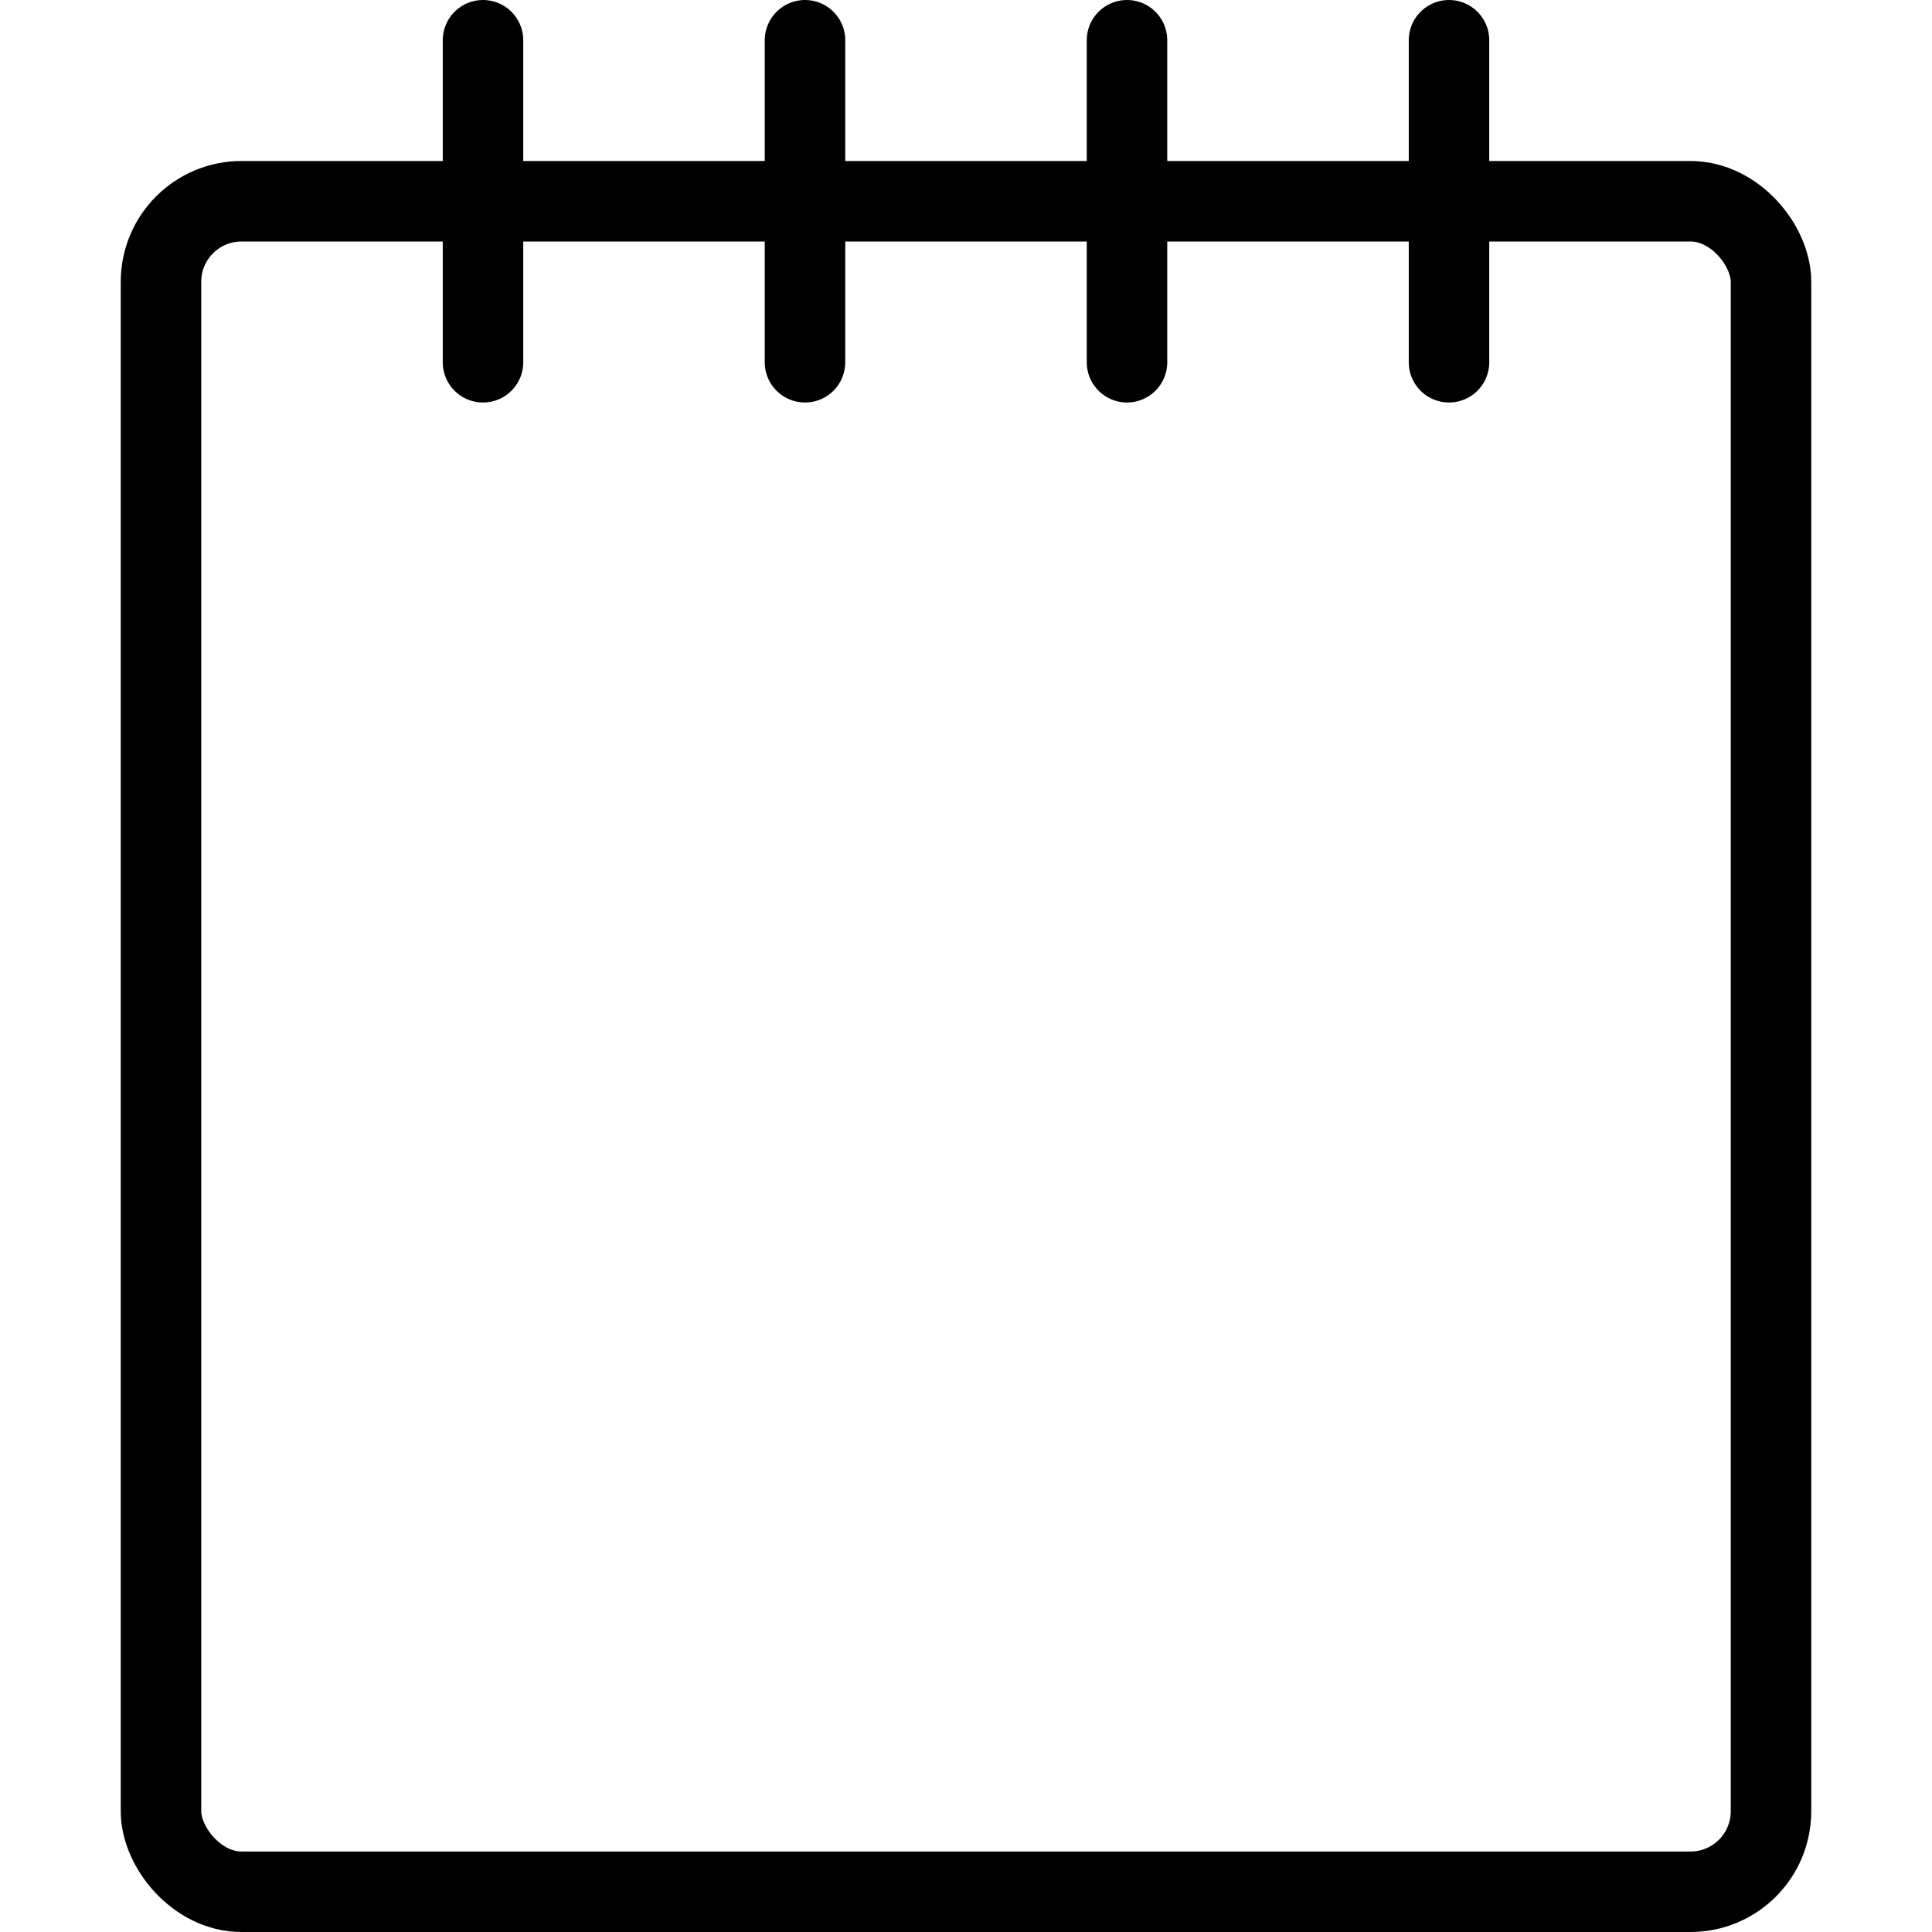<svg xmlns="http://www.w3.org/2000/svg" viewBox="0 0 24 24"><g transform="matrix(1,0,0,1,0,0)"><defs><style>.a{fill:none;stroke:#000000;stroke-linecap:round;stroke-linejoin:round;}</style></defs><title>notes-book-1</title><rect class="a" x="2" y="2.5" width="20" height="21" rx="1" ry="1"></rect><line class="a" x1="6" y1="4.5" x2="6" y2="0.5"></line><line class="a" x1="18" y1="4.5" x2="18" y2="0.5"></line><line class="a" x1="10" y1="4.5" x2="10" y2="0.5"></line><line class="a" x1="14" y1="4.5" x2="14" y2="0.5"></line></g></svg>